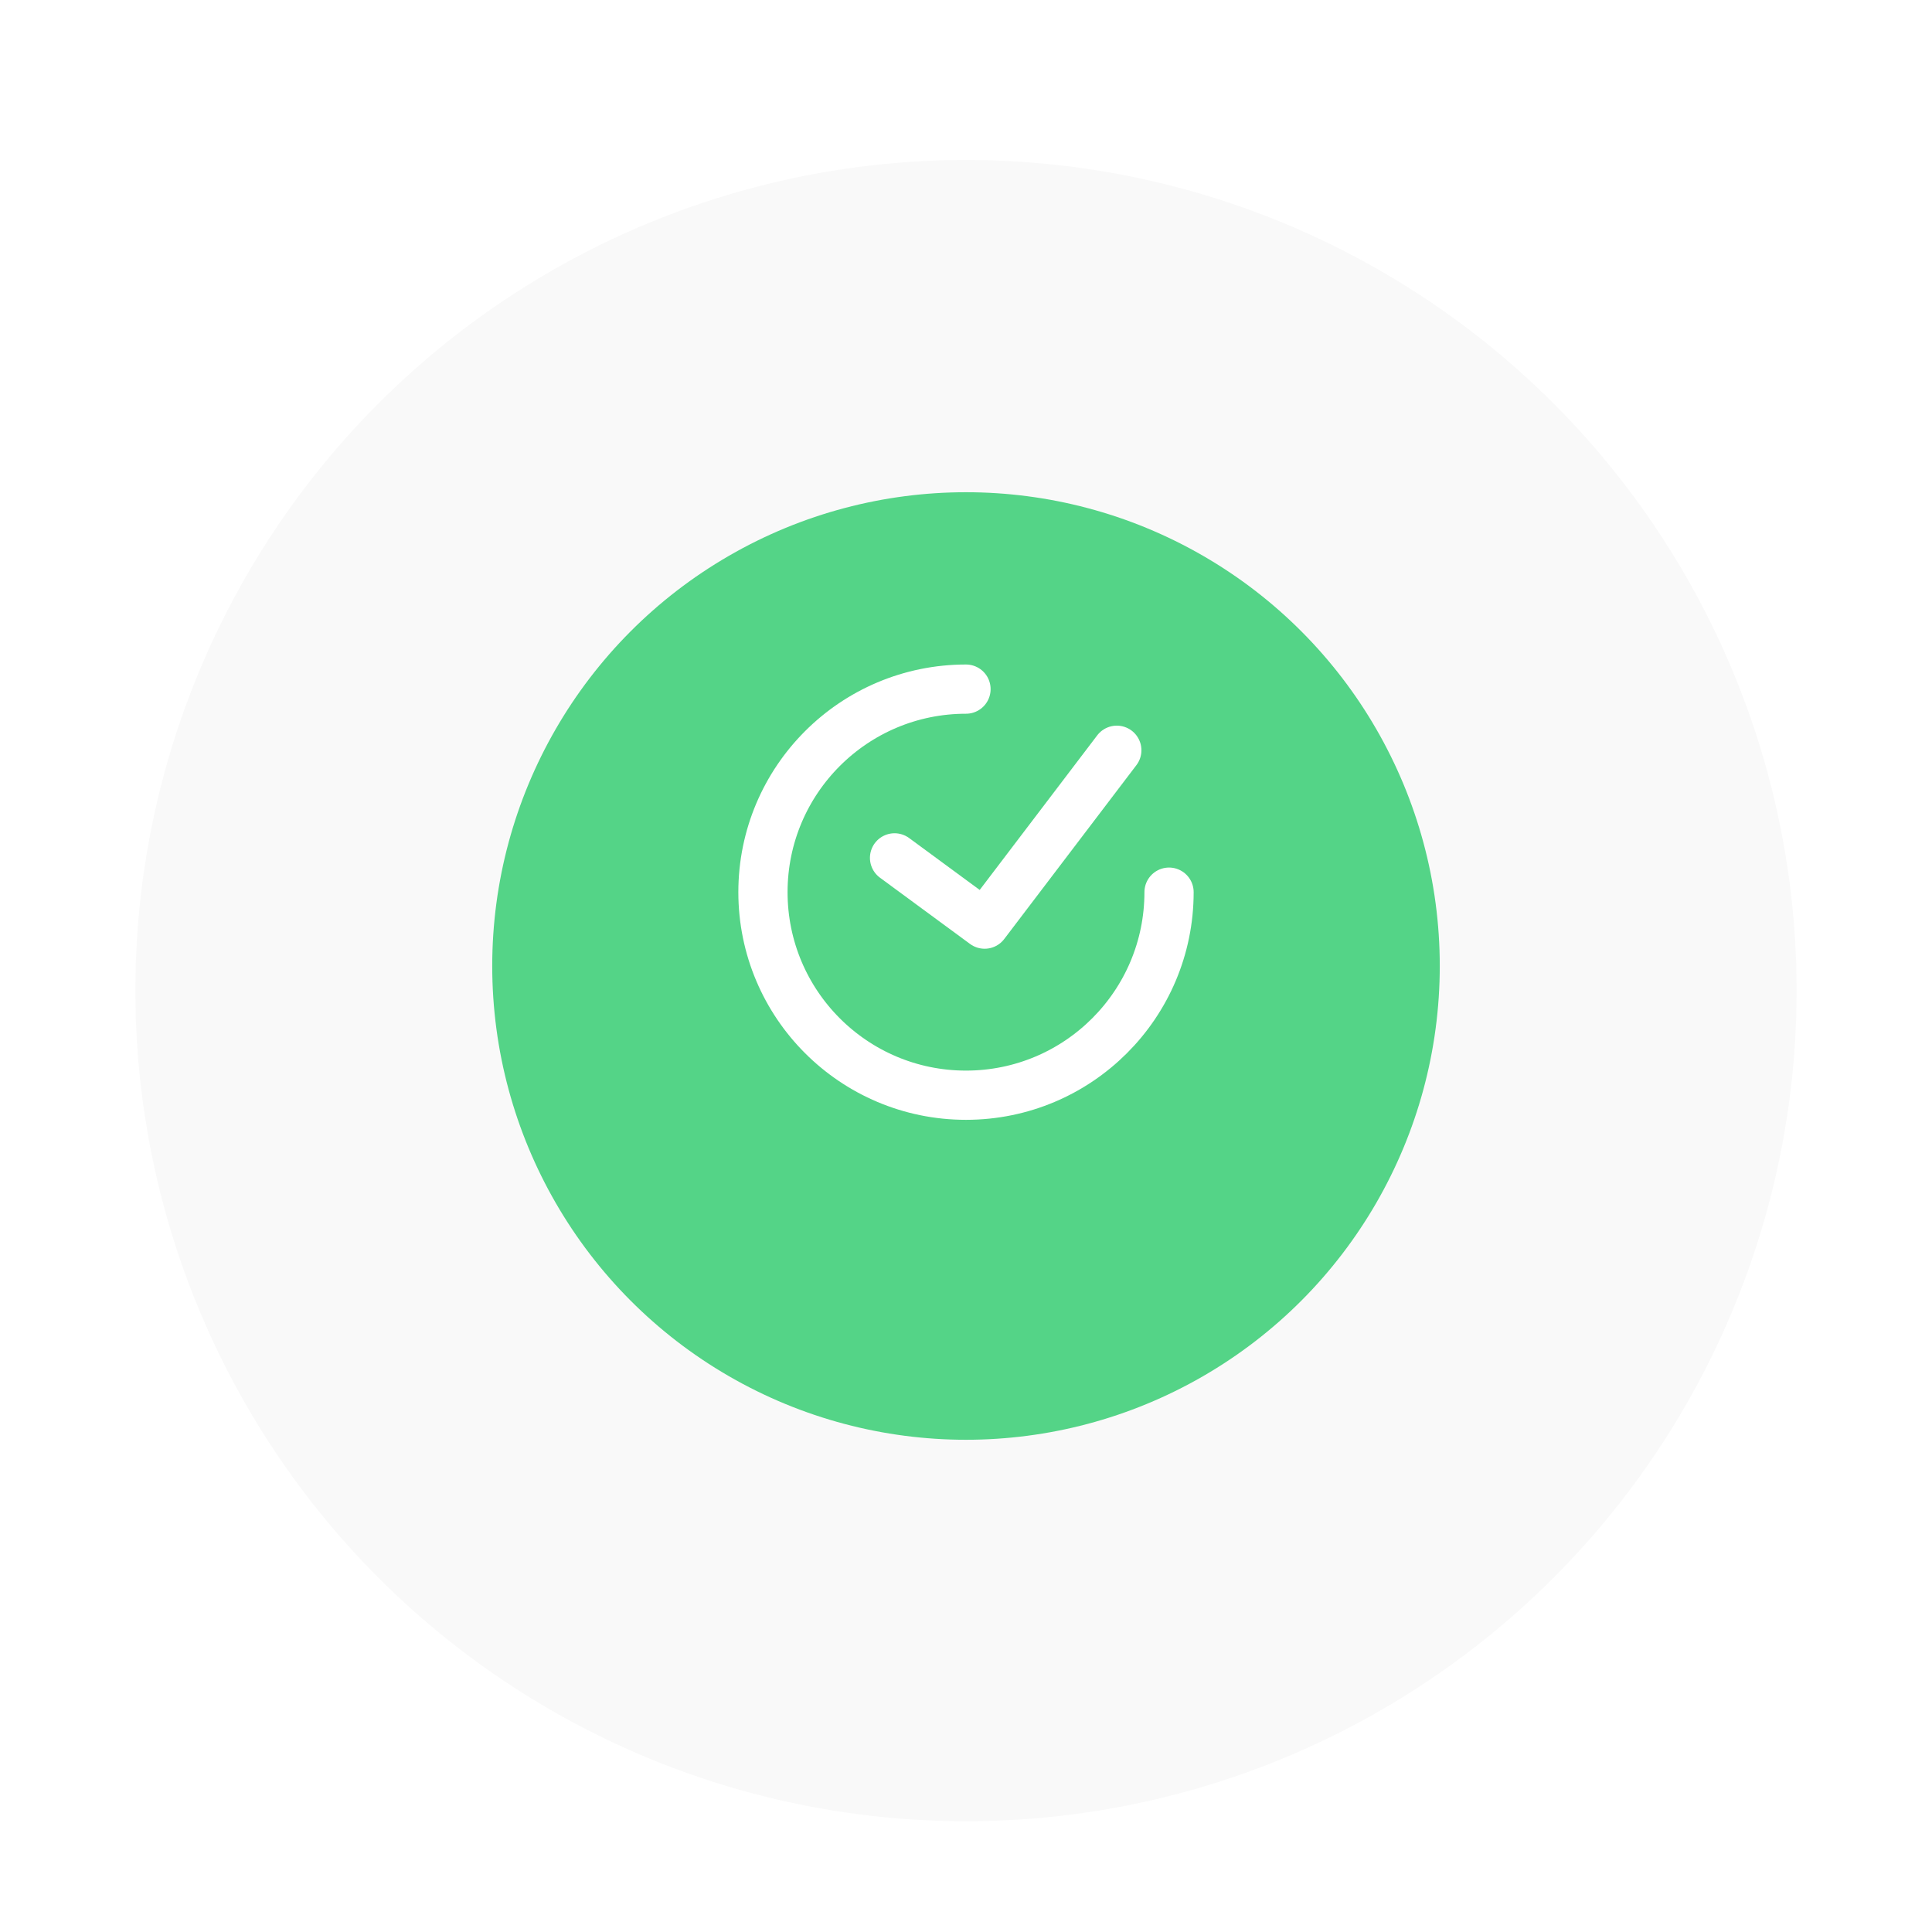 <svg width="157" height="157" viewBox="0 0 157 157" fill="none" xmlns="http://www.w3.org/2000/svg">
<circle cx="78.5" cy="80.5" r="67.5" fill="#F9F9F9"/>
<g filter="url(#filter0_d_1_5596)">
<circle cx="78.5" cy="72.5" r="38.5" fill="#54D487"/>
</g>
<path d="M72.694 69.713L80.014 75.097L90.755 60.968" stroke="white" stroke-width="4" stroke-linecap="round" stroke-linejoin="round"/>
<path d="M95 72.5C95 81.613 87.613 89 78.5 89C69.387 89 62 81.613 62 72.5C62 63.387 69.387 56 78.5 56" stroke="white" stroke-width="4" stroke-linecap="round"/>
<defs>
<filter id="filter0_d_1_5596" x="0" y="0" width="157" height="157" filterUnits="userSpaceOnUse" color-interpolation-filters="sRGB">
<feFlood flood-opacity="0" result="BackgroundImageFix"/>
<feColorMatrix in="SourceAlpha" type="matrix" values="0 0 0 0 0 0 0 0 0 0 0 0 0 0 0 0 0 0 127 0" result="hardAlpha"/>
<feOffset dy="6"/>
<feGaussianBlur stdDeviation="20"/>
<feComposite in2="hardAlpha" operator="out"/>
<feColorMatrix type="matrix" values="0 0 0 0 0.008 0 0 0 0 0.408 0 0 0 0 0.282 0 0 0 0.06 0"/>
<feBlend mode="normal" in2="BackgroundImageFix" result="effect1_dropShadow_1_5596"/>
<feBlend mode="normal" in="SourceGraphic" in2="effect1_dropShadow_1_5596" result="shape"/>
</filter>
</defs>
</svg>
